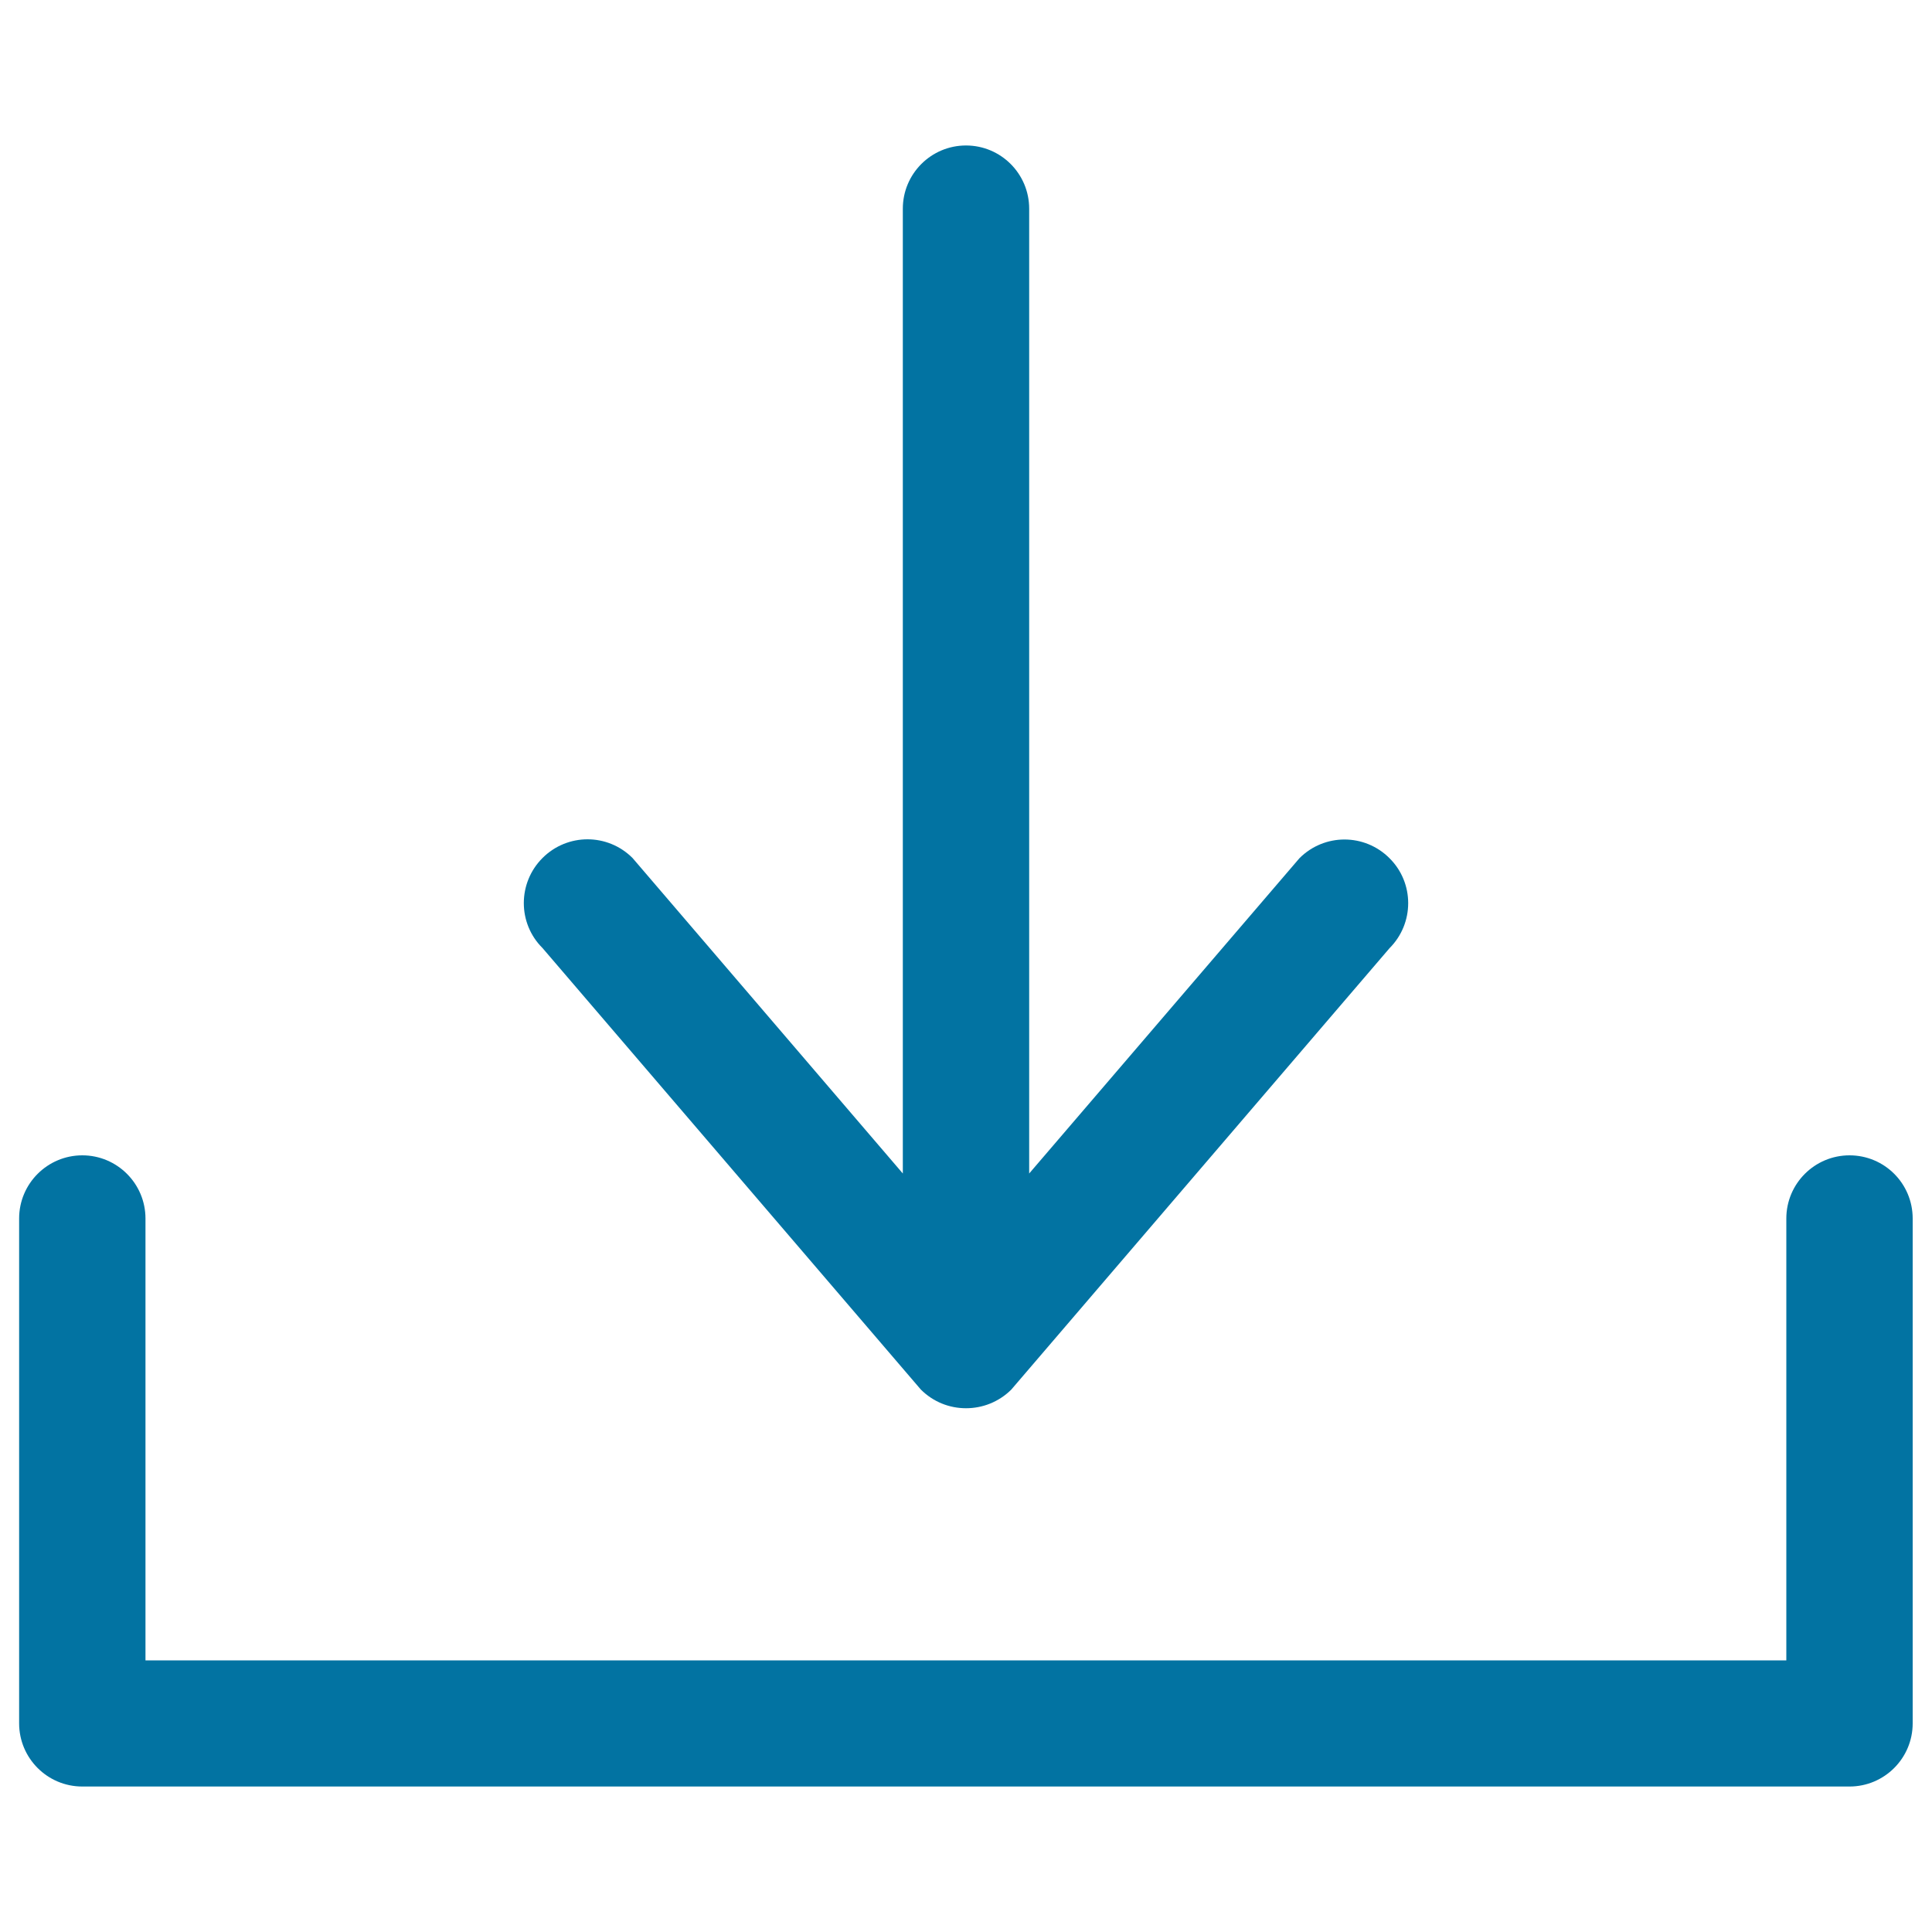 <svg xmlns="http://www.w3.org/2000/svg" viewBox="0 0 1000 1000" style="fill:#0273a2">
<title>Download Interface Symbol SVG icon</title>
<g><g id="web_-_download_arrow"><g><path d="M957.3,598c-18,0-32.7,14.6-32.7,32.7v228.7H75.3V630.7c0-18-14.6-32.7-32.7-32.7c-18,0-32.7,14.6-32.7,32.7V892c0,18,14.6,32.7,32.7,32.7h914.7c18,0,32.7-14.6,32.7-32.7V630.7C990,612.6,975.4,598,957.3,598z M476.6,719.2c6.5,6.5,14.9,9.7,23.4,9.7c8.5,0,16.9-3.2,23.4-9.6l195.8-228.5c12.9-12.9,12.9-33.8,0-46.6c-12.9-12.9-33.7-12.9-46.6,0L532.7,607.4V108c0-18-14.6-32.7-32.7-32.7S467.3,90,467.3,108v499.4L327.4,444.1c-12.9-12.9-33.7-12.9-46.6,0c-12.9,12.9-12.9,33.8,0,46.6L476.6,719.2z"/></g></g></g>
</svg>